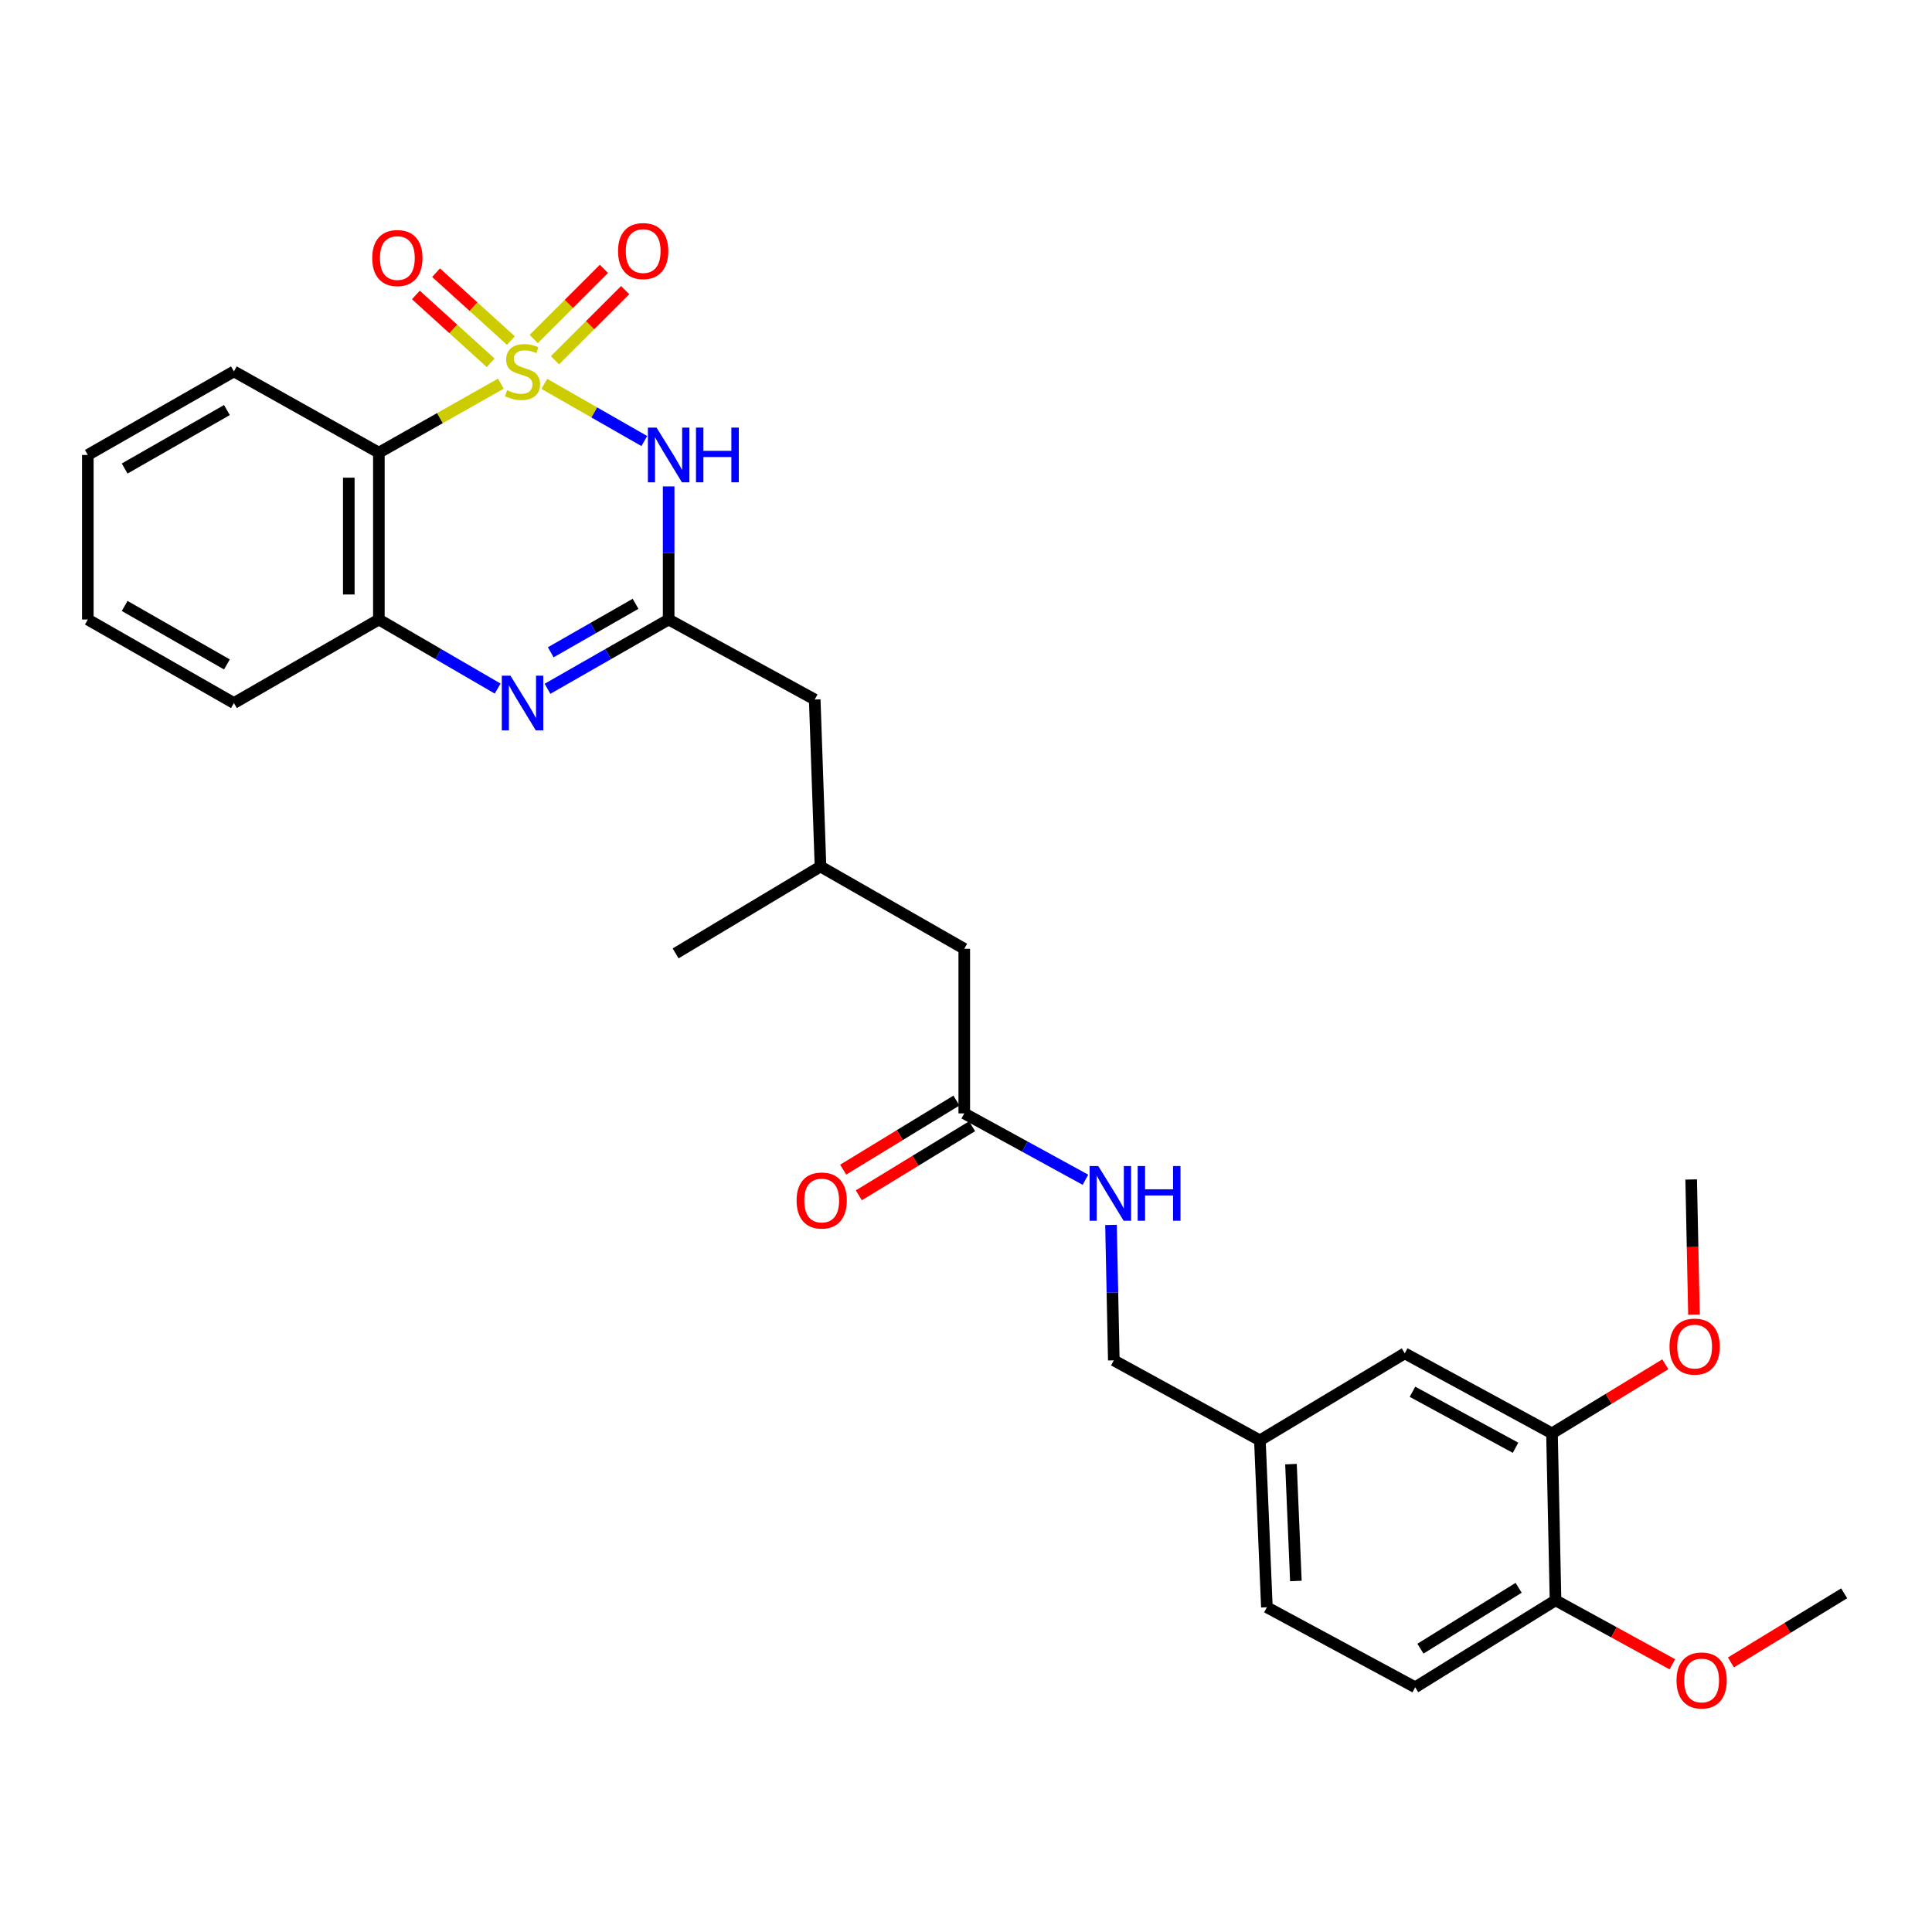 <?xml version='1.0' encoding='iso-8859-1'?>
<svg version='1.1' baseProfile='full'
              xmlns='http://www.w3.org/2000/svg'
                      xmlns:rdkit='http://www.rdkit.org/xml'
                      xmlns:xlink='http://www.w3.org/1999/xlink'
                  xml:space='preserve'
width='1000px' height='1000px' viewBox='0 0 1000 1000'>
<!-- END OF HEADER -->
<rect style='opacity:1.0;fill:#FFFFFF;stroke:none' width='1000' height='1000' x='0' y='0'> </rect>
<path class='bond-0' d='M 281.729,198.683 L 307.615,213.484' style='fill:none;fill-rule:evenodd;stroke:#CCCC00;stroke-width:6px;stroke-linecap:butt;stroke-linejoin:miter;stroke-opacity:1' />
<path class='bond-0' d='M 307.615,213.484 L 333.502,228.284' style='fill:none;fill-rule:evenodd;stroke:#0000FF;stroke-width:6px;stroke-linecap:butt;stroke-linejoin:miter;stroke-opacity:1' />
<path class='bond-1' d='M 259.255,198.587 L 227.677,216.439' style='fill:none;fill-rule:evenodd;stroke:#CCCC00;stroke-width:6px;stroke-linecap:butt;stroke-linejoin:miter;stroke-opacity:1' />
<path class='bond-1' d='M 227.677,216.439 L 196.099,234.291' style='fill:none;fill-rule:evenodd;stroke:#000000;stroke-width:6px;stroke-linecap:butt;stroke-linejoin:miter;stroke-opacity:1' />
<path class='bond-5' d='M 287.256,186.476 L 305.425,168.325' style='fill:none;fill-rule:evenodd;stroke:#CCCC00;stroke-width:6px;stroke-linecap:butt;stroke-linejoin:miter;stroke-opacity:1' />
<path class='bond-5' d='M 305.425,168.325 L 323.594,150.173' style='fill:none;fill-rule:evenodd;stroke:#FF0000;stroke-width:6px;stroke-linecap:butt;stroke-linejoin:miter;stroke-opacity:1' />
<path class='bond-5' d='M 276.257,175.466 L 294.426,157.315' style='fill:none;fill-rule:evenodd;stroke:#CCCC00;stroke-width:6px;stroke-linecap:butt;stroke-linejoin:miter;stroke-opacity:1' />
<path class='bond-5' d='M 294.426,157.315 L 312.595,139.164' style='fill:none;fill-rule:evenodd;stroke:#FF0000;stroke-width:6px;stroke-linecap:butt;stroke-linejoin:miter;stroke-opacity:1' />
<path class='bond-6' d='M 264.431,176.265 L 245.068,158.705' style='fill:none;fill-rule:evenodd;stroke:#CCCC00;stroke-width:6px;stroke-linecap:butt;stroke-linejoin:miter;stroke-opacity:1' />
<path class='bond-6' d='M 245.068,158.705 L 225.704,141.145' style='fill:none;fill-rule:evenodd;stroke:#FF0000;stroke-width:6px;stroke-linecap:butt;stroke-linejoin:miter;stroke-opacity:1' />
<path class='bond-6' d='M 253.977,187.793 L 234.613,170.233' style='fill:none;fill-rule:evenodd;stroke:#CCCC00;stroke-width:6px;stroke-linecap:butt;stroke-linejoin:miter;stroke-opacity:1' />
<path class='bond-6' d='M 234.613,170.233 L 215.25,152.673' style='fill:none;fill-rule:evenodd;stroke:#FF0000;stroke-width:6px;stroke-linecap:butt;stroke-linejoin:miter;stroke-opacity:1' />
<path class='bond-2' d='M 346.096,251.774 L 346.096,286.218' style='fill:none;fill-rule:evenodd;stroke:#0000FF;stroke-width:6px;stroke-linecap:butt;stroke-linejoin:miter;stroke-opacity:1' />
<path class='bond-2' d='M 346.096,286.218 L 346.096,320.663' style='fill:none;fill-rule:evenodd;stroke:#000000;stroke-width:6px;stroke-linecap:butt;stroke-linejoin:miter;stroke-opacity:1' />
<path class='bond-4' d='M 196.099,234.291 L 196.099,320.663' style='fill:none;fill-rule:evenodd;stroke:#000000;stroke-width:6px;stroke-linecap:butt;stroke-linejoin:miter;stroke-opacity:1' />
<path class='bond-4' d='M 180.537,247.247 L 180.537,307.707' style='fill:none;fill-rule:evenodd;stroke:#000000;stroke-width:6px;stroke-linecap:butt;stroke-linejoin:miter;stroke-opacity:1' />
<path class='bond-19' d='M 196.099,234.291 L 121.071,192.246' style='fill:none;fill-rule:evenodd;stroke:#000000;stroke-width:6px;stroke-linecap:butt;stroke-linejoin:miter;stroke-opacity:1' />
<path class='bond-12' d='M 346.096,320.663 L 421.703,362.068' style='fill:none;fill-rule:evenodd;stroke:#000000;stroke-width:6px;stroke-linecap:butt;stroke-linejoin:miter;stroke-opacity:1' />
<path class='bond-29' d='M 346.096,320.663 L 314.742,338.589' style='fill:none;fill-rule:evenodd;stroke:#000000;stroke-width:6px;stroke-linecap:butt;stroke-linejoin:miter;stroke-opacity:1' />
<path class='bond-29' d='M 314.742,338.589 L 283.389,356.515' style='fill:none;fill-rule:evenodd;stroke:#0000FF;stroke-width:6px;stroke-linecap:butt;stroke-linejoin:miter;stroke-opacity:1' />
<path class='bond-29' d='M 328.965,312.53 L 307.018,325.079' style='fill:none;fill-rule:evenodd;stroke:#000000;stroke-width:6px;stroke-linecap:butt;stroke-linejoin:miter;stroke-opacity:1' />
<path class='bond-29' d='M 307.018,325.079 L 285.07,337.627' style='fill:none;fill-rule:evenodd;stroke:#0000FF;stroke-width:6px;stroke-linecap:butt;stroke-linejoin:miter;stroke-opacity:1' />
<path class='bond-3' d='M 257.58,356.406 L 226.84,338.535' style='fill:none;fill-rule:evenodd;stroke:#0000FF;stroke-width:6px;stroke-linecap:butt;stroke-linejoin:miter;stroke-opacity:1' />
<path class='bond-3' d='M 226.84,338.535 L 196.099,320.663' style='fill:none;fill-rule:evenodd;stroke:#000000;stroke-width:6px;stroke-linecap:butt;stroke-linejoin:miter;stroke-opacity:1' />
<path class='bond-23' d='M 196.099,320.663 L 121.071,363.901' style='fill:none;fill-rule:evenodd;stroke:#000000;stroke-width:6px;stroke-linecap:butt;stroke-linejoin:miter;stroke-opacity:1' />
<path class='bond-7' d='M 499.101,576.294 L 499.101,491.089' style='fill:none;fill-rule:evenodd;stroke:#000000;stroke-width:6px;stroke-linecap:butt;stroke-linejoin:miter;stroke-opacity:1' />
<path class='bond-9' d='M 499.101,576.294 L 530.461,593.466' style='fill:none;fill-rule:evenodd;stroke:#000000;stroke-width:6px;stroke-linecap:butt;stroke-linejoin:miter;stroke-opacity:1' />
<path class='bond-9' d='M 530.461,593.466 L 561.822,610.638' style='fill:none;fill-rule:evenodd;stroke:#0000FF;stroke-width:6px;stroke-linecap:butt;stroke-linejoin:miter;stroke-opacity:1' />
<path class='bond-13' d='M 495.049,569.651 L 465.733,587.532' style='fill:none;fill-rule:evenodd;stroke:#000000;stroke-width:6px;stroke-linecap:butt;stroke-linejoin:miter;stroke-opacity:1' />
<path class='bond-13' d='M 465.733,587.532 L 436.418,605.414' style='fill:none;fill-rule:evenodd;stroke:#FF0000;stroke-width:6px;stroke-linecap:butt;stroke-linejoin:miter;stroke-opacity:1' />
<path class='bond-13' d='M 503.153,582.937 L 473.837,600.818' style='fill:none;fill-rule:evenodd;stroke:#000000;stroke-width:6px;stroke-linecap:butt;stroke-linejoin:miter;stroke-opacity:1' />
<path class='bond-13' d='M 473.837,600.818 L 444.522,618.7' style='fill:none;fill-rule:evenodd;stroke:#FF0000;stroke-width:6px;stroke-linecap:butt;stroke-linejoin:miter;stroke-opacity:1' />
<path class='bond-8' d='M 803.304,741.896 L 727.1,700.491' style='fill:none;fill-rule:evenodd;stroke:#000000;stroke-width:6px;stroke-linecap:butt;stroke-linejoin:miter;stroke-opacity:1' />
<path class='bond-8' d='M 784.444,749.36 L 731.101,720.376' style='fill:none;fill-rule:evenodd;stroke:#000000;stroke-width:6px;stroke-linecap:butt;stroke-linejoin:miter;stroke-opacity:1' />
<path class='bond-21' d='M 803.304,741.896 L 832.641,724.022' style='fill:none;fill-rule:evenodd;stroke:#000000;stroke-width:6px;stroke-linecap:butt;stroke-linejoin:miter;stroke-opacity:1' />
<path class='bond-21' d='M 832.641,724.022 L 861.978,706.149' style='fill:none;fill-rule:evenodd;stroke:#FF0000;stroke-width:6px;stroke-linecap:butt;stroke-linejoin:miter;stroke-opacity:1' />
<path class='bond-31' d='M 803.304,741.896 L 805.137,828.32' style='fill:none;fill-rule:evenodd;stroke:#000000;stroke-width:6px;stroke-linecap:butt;stroke-linejoin:miter;stroke-opacity:1' />
<path class='bond-17' d='M 575.055,634.02 L 575.781,669.067' style='fill:none;fill-rule:evenodd;stroke:#0000FF;stroke-width:6px;stroke-linecap:butt;stroke-linejoin:miter;stroke-opacity:1' />
<path class='bond-17' d='M 575.781,669.067 L 576.507,704.114' style='fill:none;fill-rule:evenodd;stroke:#000000;stroke-width:6px;stroke-linecap:butt;stroke-linejoin:miter;stroke-opacity:1' />
<path class='bond-10' d='M 805.137,828.32 L 732.512,873.33' style='fill:none;fill-rule:evenodd;stroke:#000000;stroke-width:6px;stroke-linecap:butt;stroke-linejoin:miter;stroke-opacity:1' />
<path class='bond-10' d='M 786.045,821.843 L 735.208,853.35' style='fill:none;fill-rule:evenodd;stroke:#000000;stroke-width:6px;stroke-linecap:butt;stroke-linejoin:miter;stroke-opacity:1' />
<path class='bond-22' d='M 805.137,828.32 L 835.372,844.873' style='fill:none;fill-rule:evenodd;stroke:#000000;stroke-width:6px;stroke-linecap:butt;stroke-linejoin:miter;stroke-opacity:1' />
<path class='bond-22' d='M 835.372,844.873 L 865.607,861.427' style='fill:none;fill-rule:evenodd;stroke:#FF0000;stroke-width:6px;stroke-linecap:butt;stroke-linejoin:miter;stroke-opacity:1' />
<path class='bond-11' d='M 727.1,700.491 L 652.115,745.519' style='fill:none;fill-rule:evenodd;stroke:#000000;stroke-width:6px;stroke-linecap:butt;stroke-linejoin:miter;stroke-opacity:1' />
<path class='bond-18' d='M 421.703,362.068 L 424.686,448.509' style='fill:none;fill-rule:evenodd;stroke:#000000;stroke-width:6px;stroke-linecap:butt;stroke-linejoin:miter;stroke-opacity:1' />
<path class='bond-14' d='M 732.512,873.33 L 655.737,831.925' style='fill:none;fill-rule:evenodd;stroke:#000000;stroke-width:6px;stroke-linecap:butt;stroke-linejoin:miter;stroke-opacity:1' />
<path class='bond-15' d='M 499.101,491.089 L 424.686,448.509' style='fill:none;fill-rule:evenodd;stroke:#000000;stroke-width:6px;stroke-linecap:butt;stroke-linejoin:miter;stroke-opacity:1' />
<path class='bond-16' d='M 652.115,745.519 L 576.507,704.114' style='fill:none;fill-rule:evenodd;stroke:#000000;stroke-width:6px;stroke-linecap:butt;stroke-linejoin:miter;stroke-opacity:1' />
<path class='bond-20' d='M 652.115,745.519 L 655.737,831.925' style='fill:none;fill-rule:evenodd;stroke:#000000;stroke-width:6px;stroke-linecap:butt;stroke-linejoin:miter;stroke-opacity:1' />
<path class='bond-20' d='M 668.207,757.828 L 670.743,818.312' style='fill:none;fill-rule:evenodd;stroke:#000000;stroke-width:6px;stroke-linecap:butt;stroke-linejoin:miter;stroke-opacity:1' />
<path class='bond-24' d='M 424.686,448.509 L 349.701,493.476' style='fill:none;fill-rule:evenodd;stroke:#000000;stroke-width:6px;stroke-linecap:butt;stroke-linejoin:miter;stroke-opacity:1' />
<path class='bond-27' d='M 121.071,192.246 L 45.455,235.484' style='fill:none;fill-rule:evenodd;stroke:#000000;stroke-width:6px;stroke-linecap:butt;stroke-linejoin:miter;stroke-opacity:1' />
<path class='bond-27' d='M 117.453,212.242 L 64.522,242.508' style='fill:none;fill-rule:evenodd;stroke:#000000;stroke-width:6px;stroke-linecap:butt;stroke-linejoin:miter;stroke-opacity:1' />
<path class='bond-25' d='M 876.798,680.431 L 876.074,645.464' style='fill:none;fill-rule:evenodd;stroke:#FF0000;stroke-width:6px;stroke-linecap:butt;stroke-linejoin:miter;stroke-opacity:1' />
<path class='bond-25' d='M 876.074,645.464 L 875.35,610.497' style='fill:none;fill-rule:evenodd;stroke:#000000;stroke-width:6px;stroke-linecap:butt;stroke-linejoin:miter;stroke-opacity:1' />
<path class='bond-26' d='M 895.923,860.472 L 925.234,842.585' style='fill:none;fill-rule:evenodd;stroke:#FF0000;stroke-width:6px;stroke-linecap:butt;stroke-linejoin:miter;stroke-opacity:1' />
<path class='bond-26' d='M 925.234,842.585 L 954.545,824.697' style='fill:none;fill-rule:evenodd;stroke:#000000;stroke-width:6px;stroke-linecap:butt;stroke-linejoin:miter;stroke-opacity:1' />
<path class='bond-30' d='M 121.071,363.901 L 45.455,320.663' style='fill:none;fill-rule:evenodd;stroke:#000000;stroke-width:6px;stroke-linecap:butt;stroke-linejoin:miter;stroke-opacity:1' />
<path class='bond-30' d='M 117.453,343.905 L 64.522,313.639' style='fill:none;fill-rule:evenodd;stroke:#000000;stroke-width:6px;stroke-linecap:butt;stroke-linejoin:miter;stroke-opacity:1' />
<path class='bond-28' d='M 45.455,235.484 L 45.455,320.663' style='fill:none;fill-rule:evenodd;stroke:#000000;stroke-width:6px;stroke-linecap:butt;stroke-linejoin:miter;stroke-opacity:1' />
<path  class='atom-0' d='M 262.471 201.966
Q 262.791 202.086, 264.111 202.646
Q 265.431 203.206, 266.871 203.566
Q 268.351 203.886, 269.791 203.886
Q 272.471 203.886, 274.031 202.606
Q 275.591 201.286, 275.591 199.006
Q 275.591 197.446, 274.791 196.486
Q 274.031 195.526, 272.831 195.006
Q 271.631 194.486, 269.631 193.886
Q 267.111 193.126, 265.591 192.406
Q 264.111 191.686, 263.031 190.166
Q 261.991 188.646, 261.991 186.086
Q 261.991 182.526, 264.391 180.326
Q 266.831 178.126, 271.631 178.126
Q 274.911 178.126, 278.631 179.686
L 277.711 182.766
Q 274.311 181.366, 271.751 181.366
Q 268.991 181.366, 267.471 182.526
Q 265.951 183.646, 265.991 185.606
Q 265.991 187.126, 266.751 188.046
Q 267.551 188.966, 268.671 189.486
Q 269.831 190.006, 271.751 190.606
Q 274.311 191.406, 275.831 192.206
Q 277.351 193.006, 278.431 194.646
Q 279.551 196.246, 279.551 199.006
Q 279.551 202.926, 276.911 205.046
Q 274.311 207.126, 269.951 207.126
Q 267.431 207.126, 265.511 206.566
Q 263.631 206.046, 261.391 205.126
L 262.471 201.966
' fill='#CCCC00'/>
<path  class='atom-1' d='M 339.836 221.324
L 349.116 236.324
Q 350.036 237.804, 351.516 240.484
Q 352.996 243.164, 353.076 243.324
L 353.076 221.324
L 356.836 221.324
L 356.836 249.644
L 352.956 249.644
L 342.996 233.244
Q 341.836 231.324, 340.596 229.124
Q 339.396 226.924, 339.036 226.244
L 339.036 249.644
L 335.356 249.644
L 335.356 221.324
L 339.836 221.324
' fill='#0000FF'/>
<path  class='atom-1' d='M 360.236 221.324
L 364.076 221.324
L 364.076 233.364
L 378.556 233.364
L 378.556 221.324
L 382.396 221.324
L 382.396 249.644
L 378.556 249.644
L 378.556 236.564
L 364.076 236.564
L 364.076 249.644
L 360.236 249.644
L 360.236 221.324
' fill='#0000FF'/>
<path  class='atom-4' d='M 264.211 349.741
L 273.491 364.741
Q 274.411 366.221, 275.891 368.901
Q 277.371 371.581, 277.451 371.741
L 277.451 349.741
L 281.211 349.741
L 281.211 378.061
L 277.331 378.061
L 267.371 361.661
Q 266.211 359.741, 264.971 357.541
Q 263.771 355.341, 263.411 354.661
L 263.411 378.061
L 259.731 378.061
L 259.731 349.741
L 264.211 349.741
' fill='#0000FF'/>
<path  class='atom-6' d='M 319.902 129.956
Q 319.902 123.156, 323.262 119.356
Q 326.622 115.556, 332.902 115.556
Q 339.182 115.556, 342.542 119.356
Q 345.902 123.156, 345.902 129.956
Q 345.902 136.836, 342.502 140.756
Q 339.102 144.636, 332.902 144.636
Q 326.662 144.636, 323.262 140.756
Q 319.902 136.876, 319.902 129.956
M 332.902 141.436
Q 337.222 141.436, 339.542 138.556
Q 341.902 135.636, 341.902 129.956
Q 341.902 124.396, 339.542 121.596
Q 337.222 118.756, 332.902 118.756
Q 328.582 118.756, 326.222 121.556
Q 323.902 124.356, 323.902 129.956
Q 323.902 135.676, 326.222 138.556
Q 328.582 141.436, 332.902 141.436
' fill='#FF0000'/>
<path  class='atom-7' d='M 192.67 133.561
Q 192.67 126.761, 196.03 122.961
Q 199.39 119.161, 205.67 119.161
Q 211.95 119.161, 215.31 122.961
Q 218.67 126.761, 218.67 133.561
Q 218.67 140.441, 215.27 144.361
Q 211.87 148.241, 205.67 148.241
Q 199.43 148.241, 196.03 144.361
Q 192.67 140.481, 192.67 133.561
M 205.67 145.041
Q 209.99 145.041, 212.31 142.161
Q 214.67 139.241, 214.67 133.561
Q 214.67 128.001, 212.31 125.201
Q 209.99 122.361, 205.67 122.361
Q 201.35 122.361, 198.99 125.161
Q 196.67 127.961, 196.67 133.561
Q 196.67 139.281, 198.99 142.161
Q 201.35 145.041, 205.67 145.041
' fill='#FF0000'/>
<path  class='atom-10' d='M 568.457 603.539
L 577.737 618.539
Q 578.657 620.019, 580.137 622.699
Q 581.617 625.379, 581.697 625.539
L 581.697 603.539
L 585.457 603.539
L 585.457 631.859
L 581.577 631.859
L 571.617 615.459
Q 570.457 613.539, 569.217 611.339
Q 568.017 609.139, 567.657 608.459
L 567.657 631.859
L 563.977 631.859
L 563.977 603.539
L 568.457 603.539
' fill='#0000FF'/>
<path  class='atom-10' d='M 588.857 603.539
L 592.697 603.539
L 592.697 615.579
L 607.177 615.579
L 607.177 603.539
L 611.017 603.539
L 611.017 631.859
L 607.177 631.859
L 607.177 618.779
L 592.697 618.779
L 592.697 631.859
L 588.857 631.859
L 588.857 603.539
' fill='#0000FF'/>
<path  class='atom-14' d='M 412.309 621.384
Q 412.309 614.584, 415.669 610.784
Q 419.029 606.984, 425.309 606.984
Q 431.589 606.984, 434.949 610.784
Q 438.309 614.584, 438.309 621.384
Q 438.309 628.264, 434.909 632.184
Q 431.509 636.064, 425.309 636.064
Q 419.069 636.064, 415.669 632.184
Q 412.309 628.304, 412.309 621.384
M 425.309 632.864
Q 429.629 632.864, 431.949 629.984
Q 434.309 627.064, 434.309 621.384
Q 434.309 615.824, 431.949 613.024
Q 429.629 610.184, 425.309 610.184
Q 420.989 610.184, 418.629 612.984
Q 416.309 615.784, 416.309 621.384
Q 416.309 627.104, 418.629 629.984
Q 420.989 632.864, 425.309 632.864
' fill='#FF0000'/>
<path  class='atom-22' d='M 864.139 696.992
Q 864.139 690.192, 867.499 686.392
Q 870.859 682.592, 877.139 682.592
Q 883.419 682.592, 886.779 686.392
Q 890.139 690.192, 890.139 696.992
Q 890.139 703.872, 886.739 707.792
Q 883.339 711.672, 877.139 711.672
Q 870.899 711.672, 867.499 707.792
Q 864.139 703.912, 864.139 696.992
M 877.139 708.472
Q 881.459 708.472, 883.779 705.592
Q 886.139 702.672, 886.139 696.992
Q 886.139 691.432, 883.779 688.632
Q 881.459 685.792, 877.139 685.792
Q 872.819 685.792, 870.459 688.592
Q 868.139 691.392, 868.139 696.992
Q 868.139 702.712, 870.459 705.592
Q 872.819 708.472, 877.139 708.472
' fill='#FF0000'/>
<path  class='atom-23' d='M 867.762 869.804
Q 867.762 863.004, 871.122 859.204
Q 874.482 855.404, 880.762 855.404
Q 887.042 855.404, 890.402 859.204
Q 893.762 863.004, 893.762 869.804
Q 893.762 876.684, 890.362 880.604
Q 886.962 884.484, 880.762 884.484
Q 874.522 884.484, 871.122 880.604
Q 867.762 876.724, 867.762 869.804
M 880.762 881.284
Q 885.082 881.284, 887.402 878.404
Q 889.762 875.484, 889.762 869.804
Q 889.762 864.244, 887.402 861.444
Q 885.082 858.604, 880.762 858.604
Q 876.442 858.604, 874.082 861.404
Q 871.762 864.204, 871.762 869.804
Q 871.762 875.524, 874.082 878.404
Q 876.442 881.284, 880.762 881.284
' fill='#FF0000'/>
</svg>
